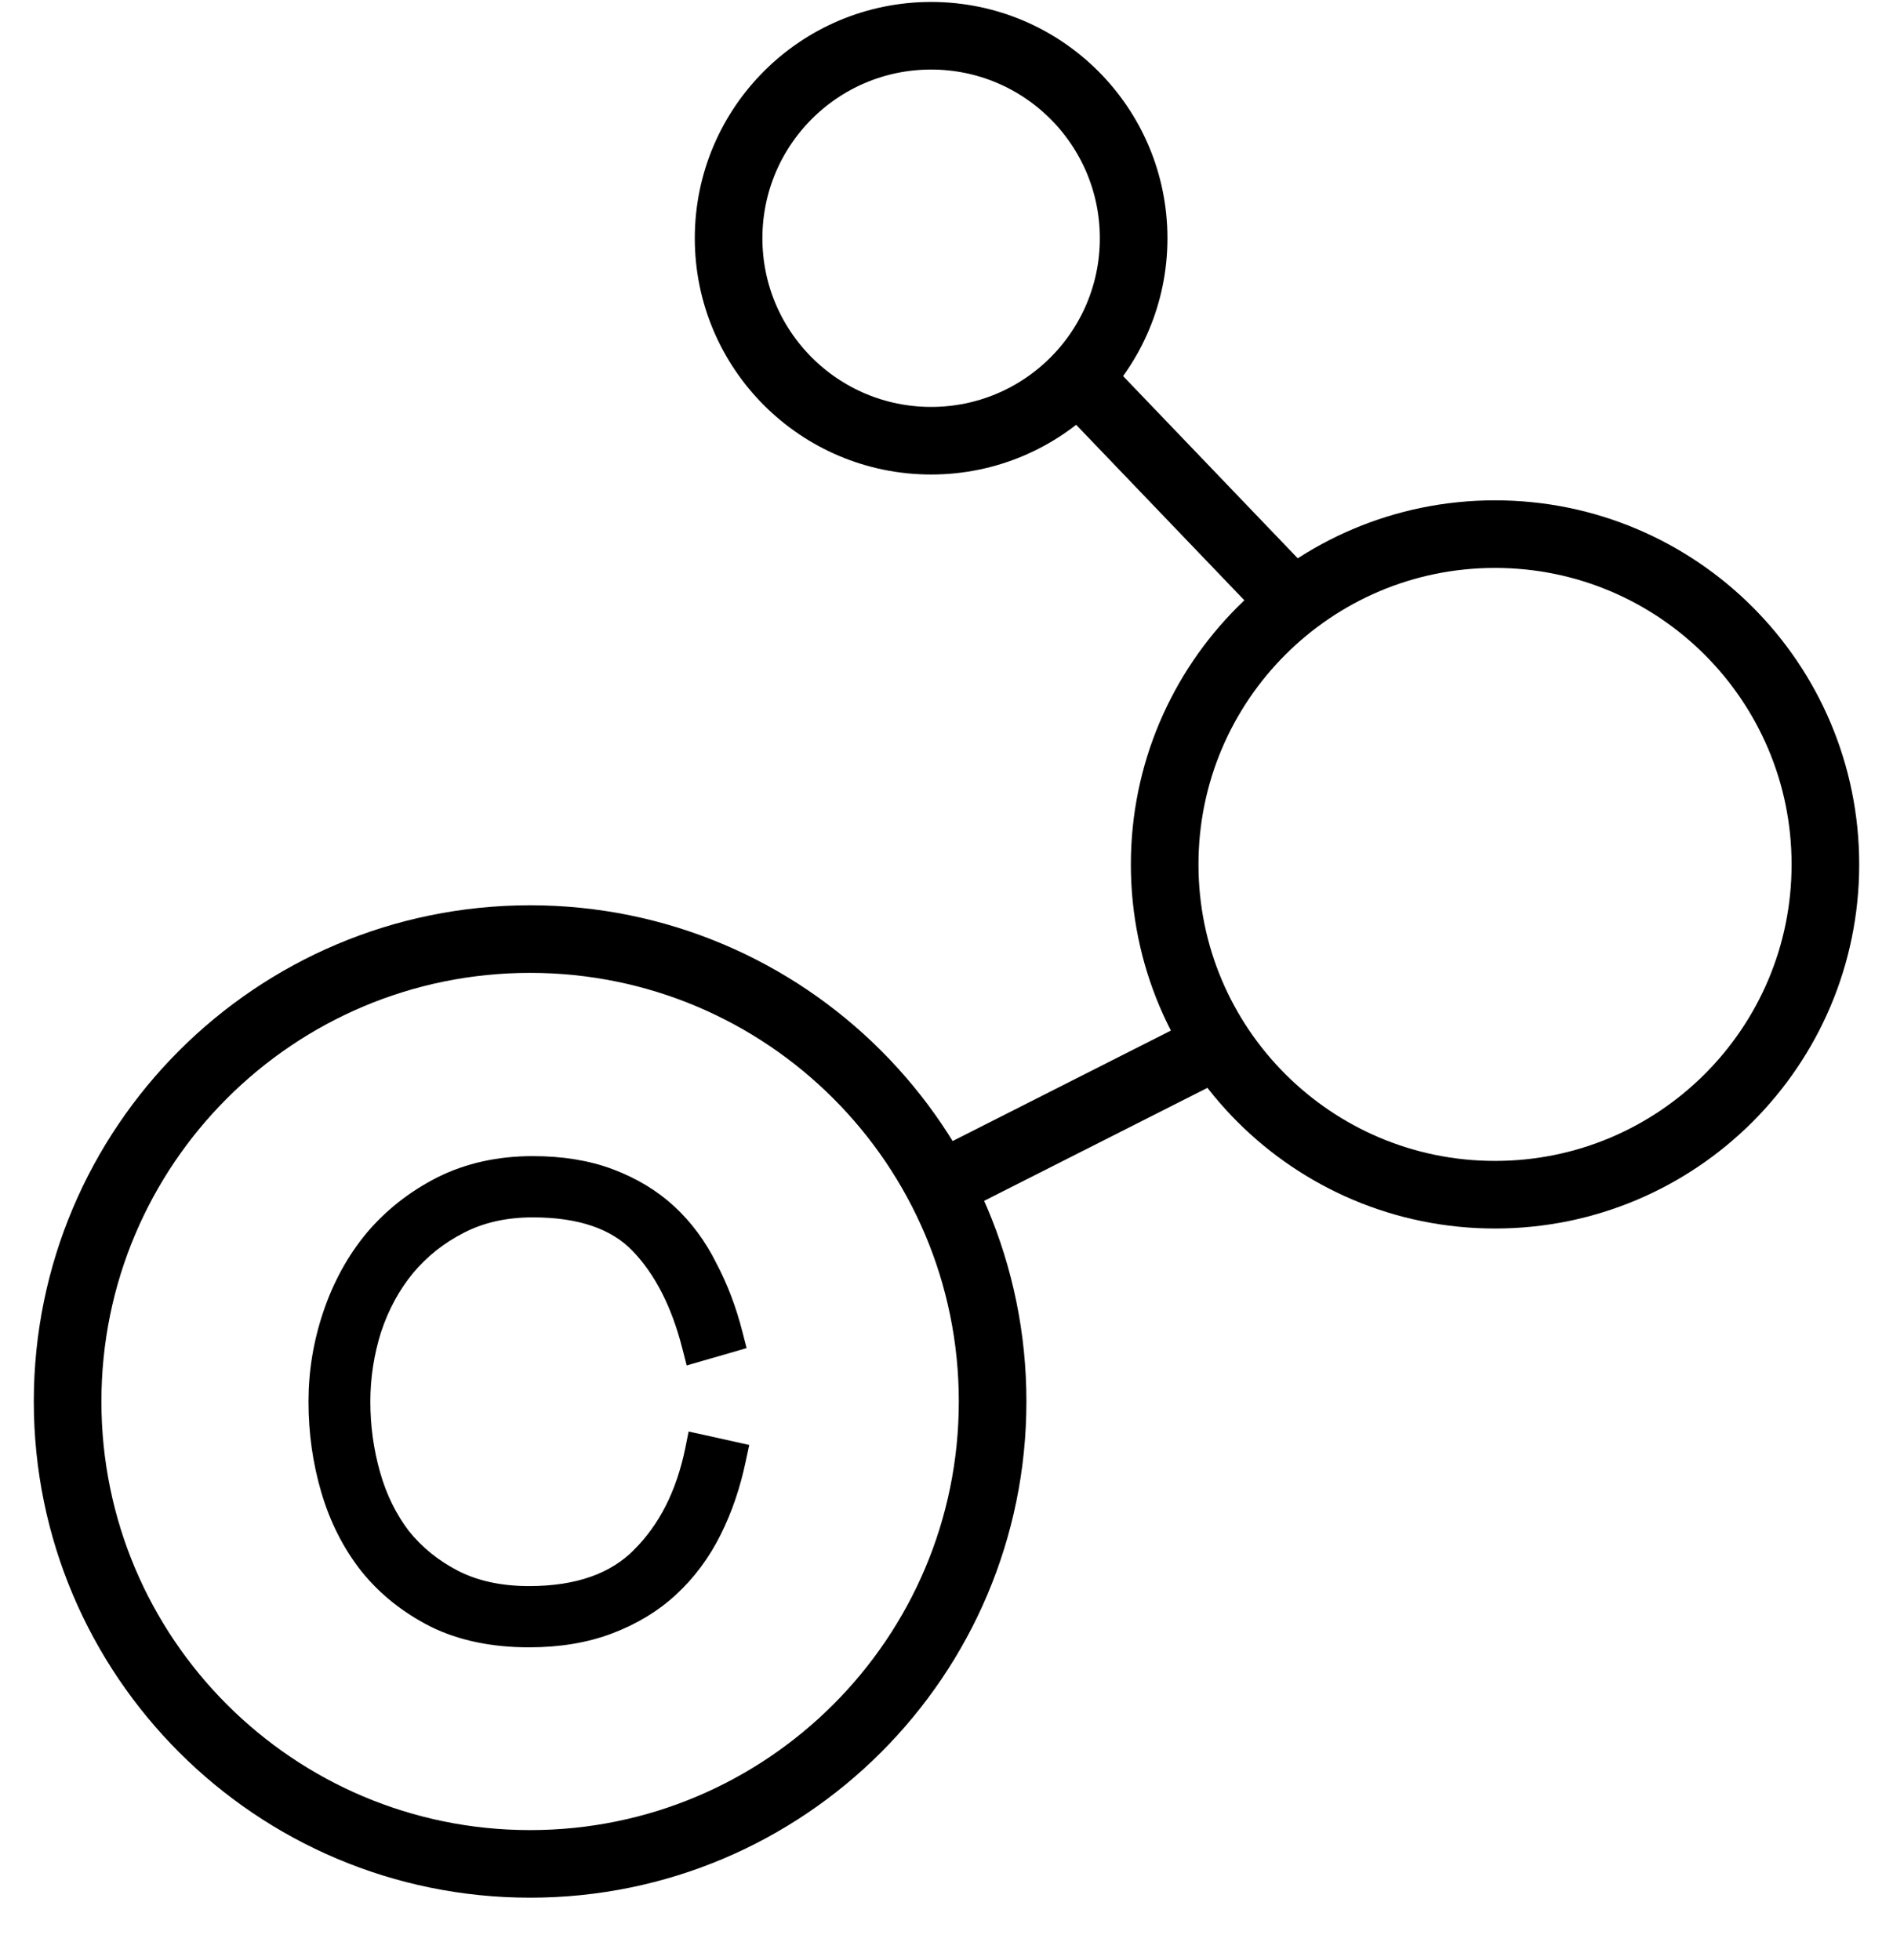 <svg width="28" height="29" viewBox="0 0 28 29" fill="none" xmlns="http://www.w3.org/2000/svg">
<path d="M7.841 27.575C11.619 27.575 14.682 24.512 14.682 20.734C14.682 16.955 11.619 13.893 7.841 13.893C4.063 13.893 1 16.955 1 20.734C1 24.512 4.063 27.575 7.841 27.575Z" stroke="black" stroke-linecap="round" stroke-linejoin="round"/>
<path d="M22.113 17.675C24.812 17.675 27 15.488 27 12.789C27 10.09 24.812 7.902 22.113 7.902C19.414 7.902 17.227 10.09 17.227 12.789C17.227 15.488 19.414 17.675 22.113 17.675Z" stroke="black" stroke-linecap="round" stroke-linejoin="round"/>
<path d="M13.773 6.52C15.427 6.52 16.768 5.179 16.768 3.525C16.768 1.87 15.427 0.529 13.773 0.529C12.118 0.529 10.777 1.87 10.777 3.525C10.777 5.179 12.118 6.52 13.773 6.52Z" stroke="black" stroke-linecap="round" stroke-linejoin="round"/>
<path d="M15.958 5.599L15.957 5.603L18.918 8.693" stroke="black" stroke-linecap="round" stroke-linejoin="round"/>
<path d="M17.819 15.554L14 17.487L14 17.492" stroke="black" stroke-linecap="round" stroke-linejoin="round"/>
<path d="M10.776 19.892L10.892 19.858L10.862 19.741C10.77 19.378 10.643 19.044 10.482 18.74C10.326 18.427 10.127 18.16 9.887 17.938C9.646 17.716 9.358 17.543 9.025 17.417C8.69 17.29 8.307 17.229 7.88 17.229C7.382 17.229 6.93 17.328 6.525 17.53L6.525 17.53L6.524 17.531C6.131 17.731 5.796 17.994 5.52 18.32L5.52 18.32L5.519 18.321C5.25 18.646 5.045 19.02 4.902 19.443C4.759 19.865 4.688 20.297 4.688 20.737C4.688 21.188 4.749 21.624 4.873 22.045C4.998 22.468 5.188 22.844 5.445 23.17L5.445 23.17L5.446 23.171C5.705 23.492 6.032 23.753 6.425 23.953L6.425 23.953L6.427 23.954C6.826 24.15 7.294 24.246 7.826 24.246C8.266 24.246 8.66 24.181 9.008 24.049C9.358 23.917 9.661 23.735 9.914 23.5L9.915 23.5C10.173 23.261 10.383 22.978 10.546 22.652C10.708 22.329 10.828 21.976 10.908 21.593L10.934 21.472L10.813 21.445L10.407 21.355L10.283 21.328L10.258 21.452C10.123 22.107 9.859 22.624 9.47 23.013L9.47 23.014C9.097 23.392 8.556 23.59 7.826 23.59C7.397 23.59 7.029 23.509 6.719 23.351C6.41 23.191 6.154 22.983 5.949 22.727C5.749 22.464 5.599 22.16 5.501 21.813C5.402 21.463 5.353 21.105 5.353 20.737C5.353 20.372 5.408 20.015 5.518 19.666C5.634 19.319 5.798 19.017 6.01 18.759C6.227 18.497 6.493 18.285 6.809 18.124C7.12 17.965 7.476 17.885 7.88 17.885C8.594 17.885 9.107 18.069 9.442 18.415C9.79 18.774 10.049 19.273 10.214 19.92L10.246 20.045L10.37 20.009L10.776 19.892Z" fill="black" stroke="black" stroke-width="0.25"/>
</svg>

